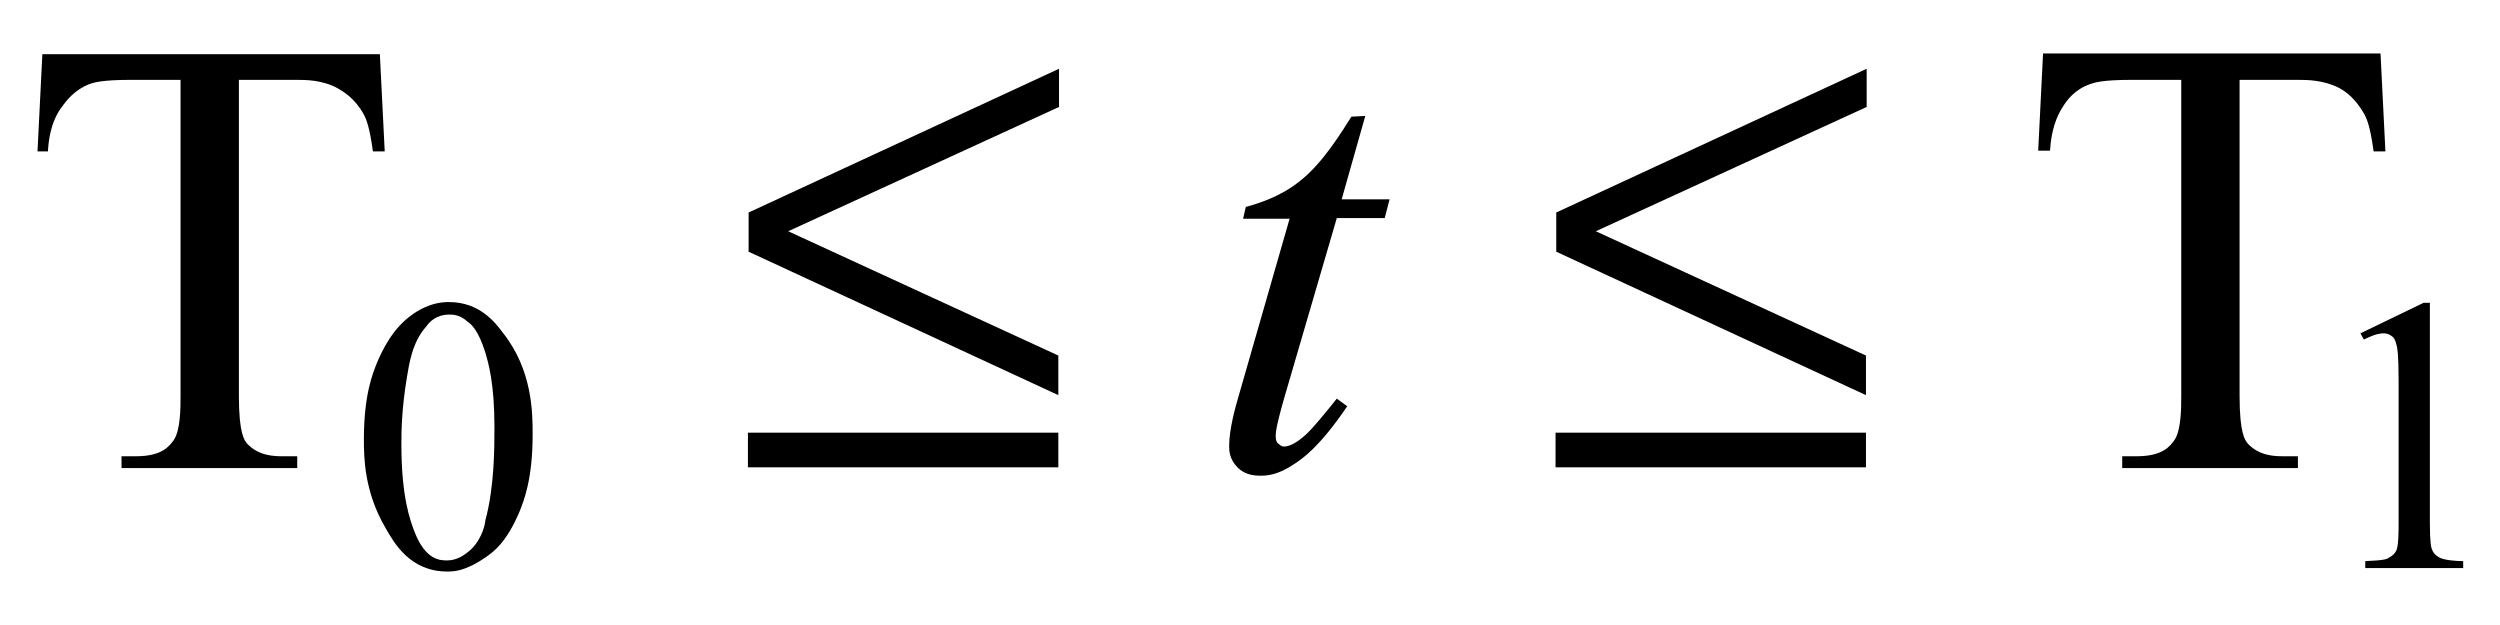 <?xml version="1.0" encoding="utf-8"?>
<!-- Generator: Adobe Illustrator 25.2.1, SVG Export Plug-In . SVG Version: 6.00 Build 0)  -->
<svg version="1.1" id="レイヤー_1" xmlns="http://www.w3.org/2000/svg" xmlns:xlink="http://www.w3.org/1999/xlink" x="0px"
	 y="0px" viewBox="0 0 36 9" style="enable-background:new 0 0 36 9;" xml:space="preserve">
<g>
	<path d="M5.47,0.78l0.07,1.4H5.37c-0.05-0.37-0.1-0.47-0.13-0.53C5.1,1.4,4.94,1.32,4.86,1.27C4.64,1.15,4.4,1.15,4.27,1.15H3.44
		V5.7c0,0.55,0.08,0.64,0.12,0.69c0.17,0.18,0.4,0.18,0.51,0.18h0.21v0.17H1.75V6.57h0.21c0.38,0,0.48-0.15,0.54-0.23
		c0.1-0.14,0.1-0.47,0.1-0.64V1.15H1.88c-0.42,0-0.53,0.04-0.59,0.06C1.06,1.3,0.95,1.46,0.89,1.54c-0.17,0.23-0.19,0.5-0.2,0.64
		H0.54l0.07-1.4H5.47z"/>
	<path d="M34.28,0.78l0.07,1.4h-0.17c-0.05-0.37-0.1-0.47-0.13-0.53c-0.14-0.25-0.29-0.34-0.36-0.38c-0.23-0.12-0.47-0.12-0.6-0.12
		h-0.84V5.7c0,0.55,0.08,0.64,0.12,0.69c0.17,0.18,0.4,0.18,0.51,0.18h0.21v0.17h-2.53V6.57h0.21c0.38,0,0.48-0.15,0.54-0.23
		c0.1-0.14,0.1-0.47,0.1-0.64V1.15h-0.72c-0.42,0-0.53,0.04-0.59,0.06c-0.23,0.08-0.34,0.24-0.39,0.32
		c-0.16,0.24-0.18,0.51-0.19,0.64h-0.17l0.07-1.4h4.86V0.78z"/>
	<path d="M5.78,6.4c0,0.77,0.13,1.1,0.19,1.26c0.16,0.41,0.37,0.41,0.47,0.41c0.15,0,0.26-0.09,0.31-0.13
		C6.91,7.81,6.98,7.6,6.99,7.49c0.13-0.48,0.13-1.05,0.13-1.34c0-0.64-0.09-0.93-0.13-1.07c-0.1-0.32-0.2-0.41-0.26-0.45
		C6.62,4.53,6.52,4.53,6.47,4.53c-0.19,0-0.29,0.11-0.33,0.17C5.93,4.93,5.89,5.26,5.86,5.43C5.78,5.91,5.78,6.24,5.78,6.4z
		 M5.24,6.32c0-0.64,0.13-0.95,0.19-1.1c0.2-0.47,0.41-0.62,0.52-0.7C6.2,4.35,6.39,4.35,6.47,4.35c0.43,0,0.66,0.29,0.77,0.44
		c0.43,0.54,0.43,1.16,0.43,1.47c0,0.65-0.13,0.96-0.19,1.11C7.29,7.82,7.1,7.95,7,8.02C6.7,8.23,6.53,8.23,6.44,8.23
		c-0.54,0-0.77-0.42-0.89-0.63C5.24,7.07,5.24,6.57,5.24,6.32z"/>
	<path d="M33.99,4.8l0.91-0.44h0.09v3.16c0,0.31,0.02,0.37,0.03,0.39c0.03,0.08,0.08,0.1,0.11,0.12c0.08,0.04,0.25,0.05,0.34,0.05
		v0.1h-1.41v-0.1c0.27-0.01,0.32-0.03,0.34-0.05c0.08-0.04,0.1-0.09,0.11-0.11c0.03-0.07,0.03-0.29,0.03-0.4V5.49
		c0-0.41-0.02-0.49-0.03-0.52c-0.02-0.09-0.05-0.12-0.07-0.13c-0.05-0.04-0.1-0.04-0.12-0.04c-0.1,0-0.22,0.06-0.28,0.09L33.99,4.8z
		"/>
	<path d="M10.77,3.62l4.47,2.07V5.12l-3.89-1.79l3.9-1.79V0.99l-4.47,2.07v0.56H10.77z M10.77,6.73h4.47v-0.5h-4.47
		C10.77,6.24,10.77,6.73,10.77,6.73z"/>
	<path d="M22.4,3.62l4.47,2.07V5.12l-3.89-1.79l3.9-1.79V0.99l-4.47,2.07v0.56H22.4z M22.4,6.73h4.47v-0.5H22.4V6.73z"/>
	<path d="M19.66,1.67l-0.34,1.2h0.69l-0.07,0.27h-0.69l-0.76,2.6c-0.12,0.42-0.12,0.5-0.12,0.54c0,0.07,0.02,0.1,0.04,0.11
		c0.04,0.04,0.07,0.04,0.08,0.04c0.11,0,0.23-0.1,0.29-0.15c0.11-0.09,0.35-0.39,0.47-0.54l0.15,0.11C19,6.44,18.76,6.6,18.64,6.68
		c-0.25,0.17-0.41,0.17-0.5,0.17c-0.19,0-0.28-0.08-0.32-0.12c-0.12-0.12-0.12-0.25-0.12-0.31c0-0.24,0.09-0.56,0.14-0.73l0.73-2.54
		H17.9l0.04-0.17c0.48-0.13,0.7-0.31,0.8-0.39c0.32-0.26,0.58-0.69,0.72-0.91L19.66,1.67L19.66,1.67z"/>
</g>
</svg>
